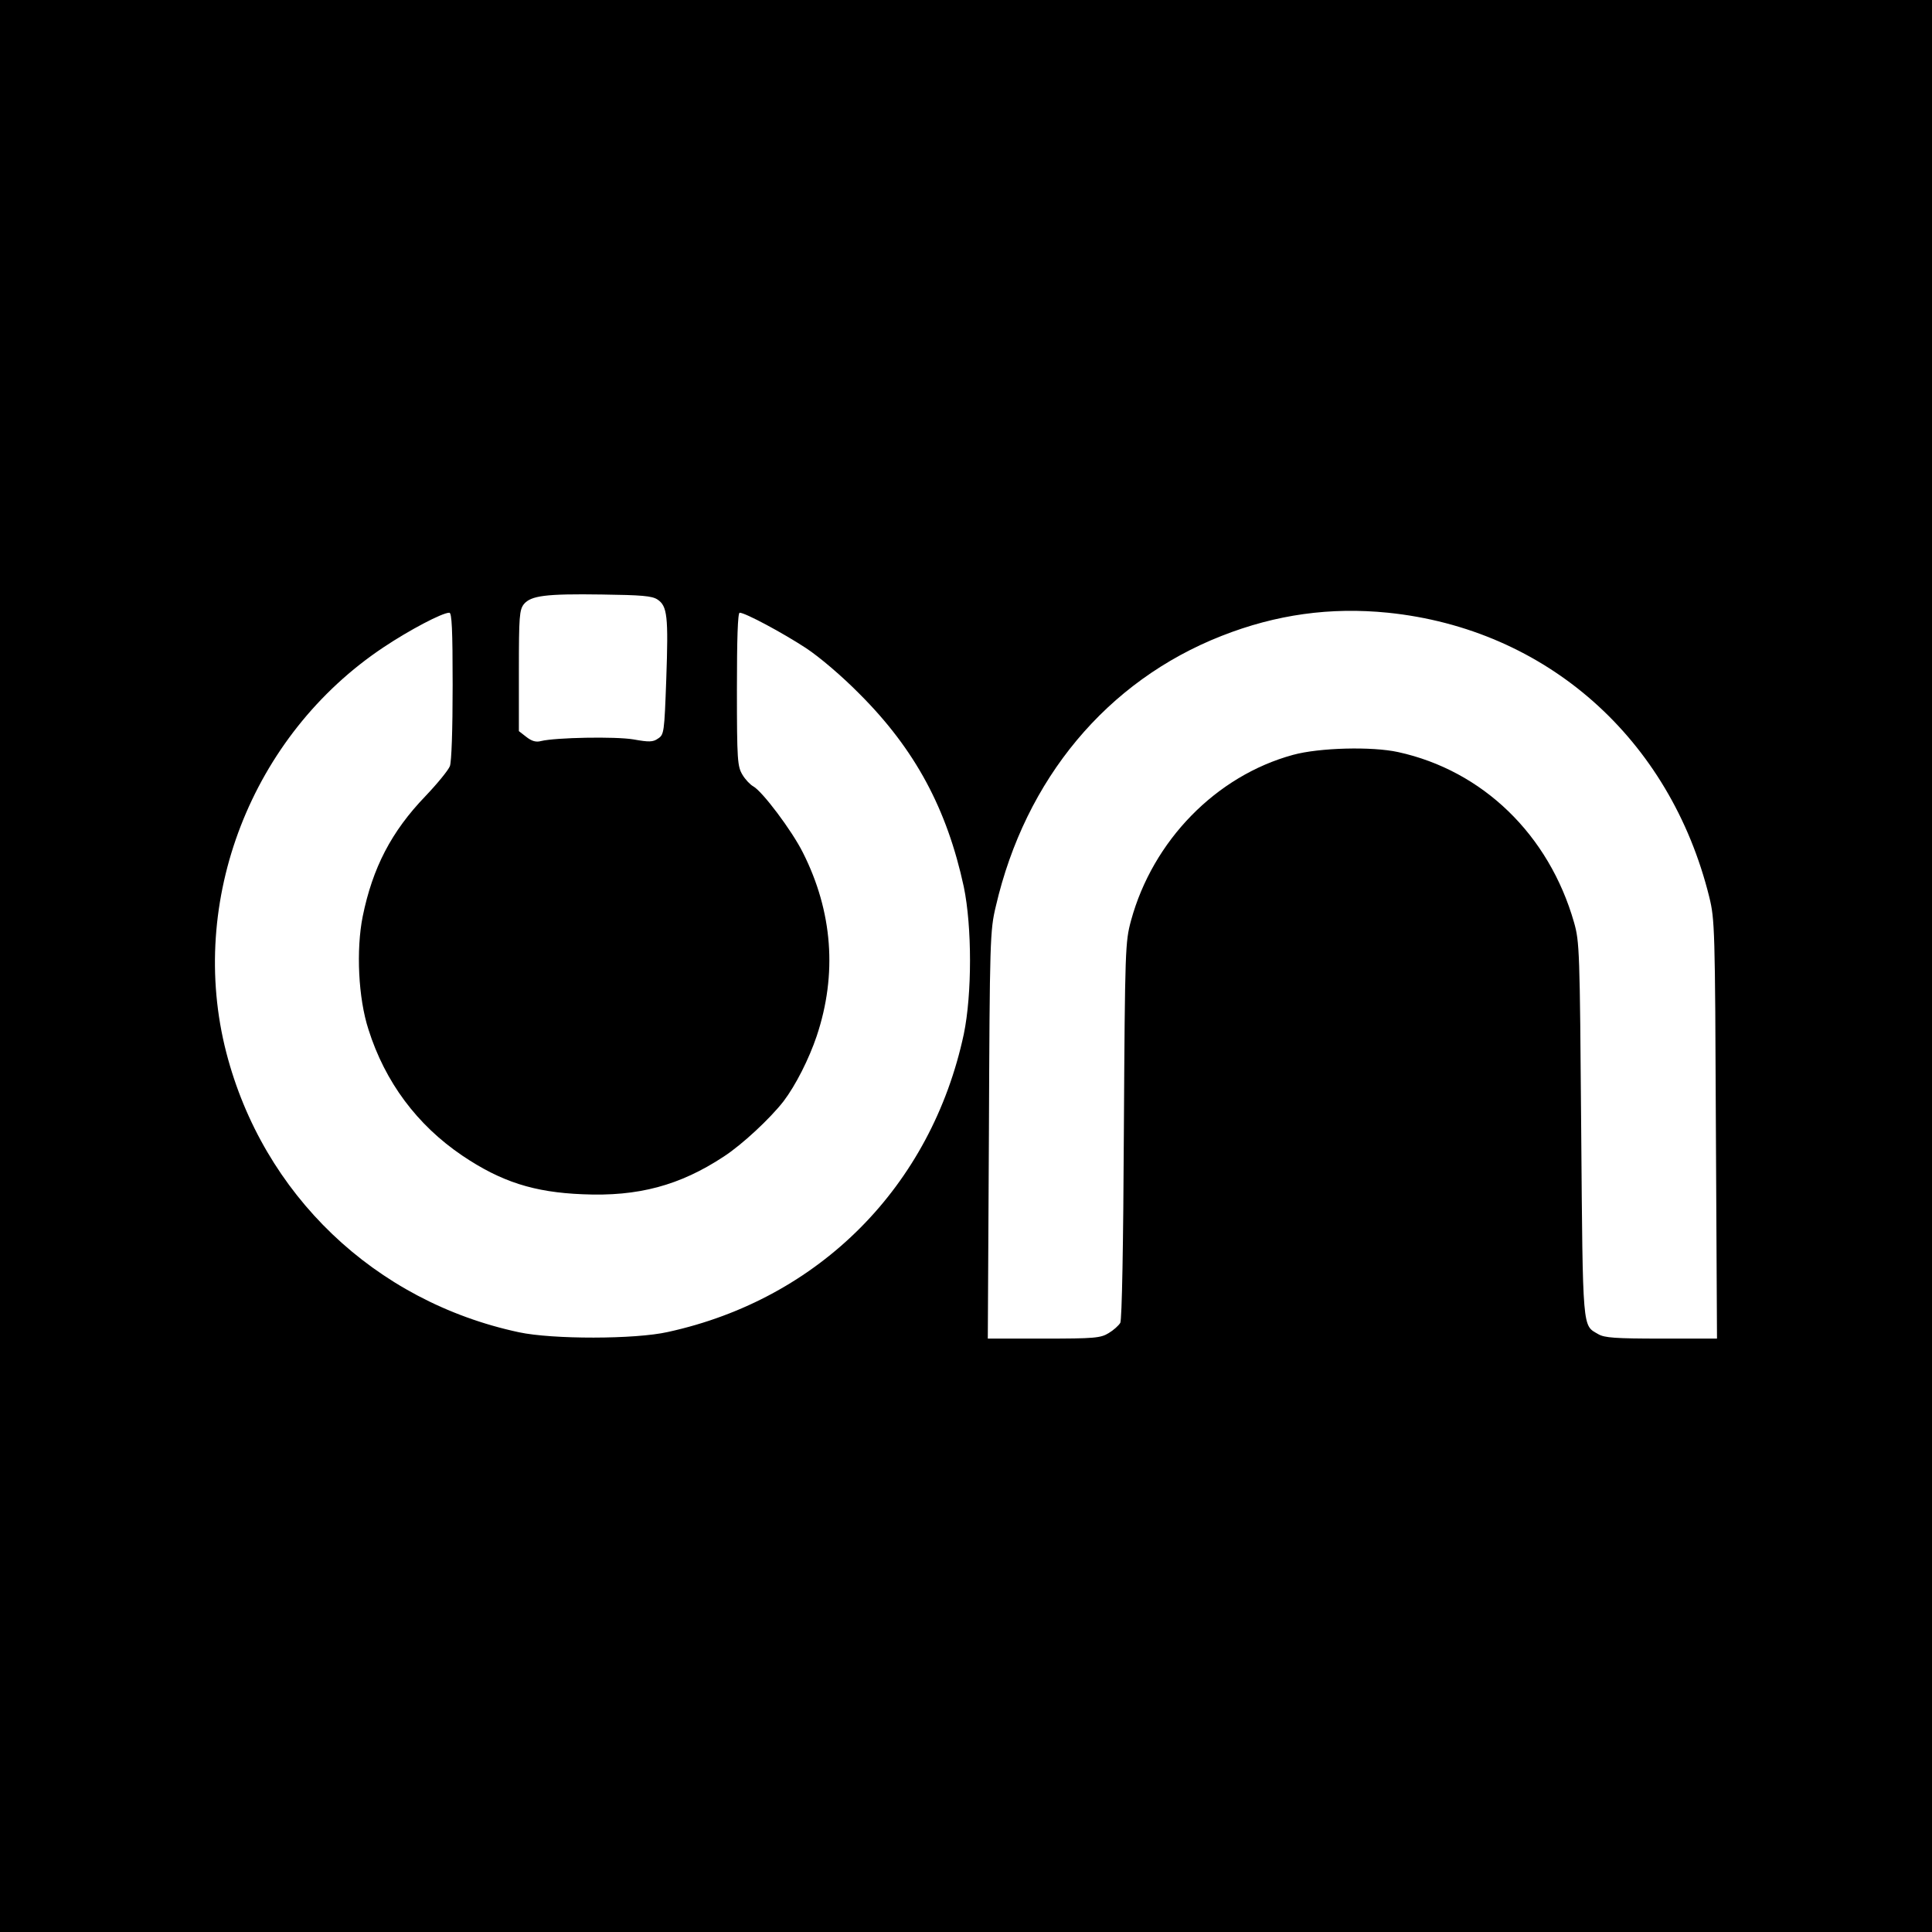 <?xml version="1.0" standalone="no"?>
<!DOCTYPE svg PUBLIC "-//W3C//DTD SVG 20010904//EN"
 "http://www.w3.org/TR/2001/REC-SVG-20010904/DTD/svg10.dtd">
<svg version="1.0" xmlns="http://www.w3.org/2000/svg"
     width="700pt" height="700pt" viewBox="0 0 700 700"
     preserveAspectRatio="xMidYMid meet">
    <g transform="translate(0,700) scale(0.1,-0.1)"
       fill="#000000" stroke="none">
        <path d="M0 3500 l0 -3500 3500 0 3500 0 0 3500 0 3500 -3500 0 -3500 0 0
-3500z m2382 1328 c36 -24 40 -60 32 -289 -7 -193 -8 -201 -30 -215 -18 -13
-33 -13 -89 -3 -65 11 -282 7 -335 -6 -18 -5 -34 0 -53 15 l-27 21 0 219 c0
197 2 220 18 241 26 31 79 38 283 35 144 -2 181 -5 201 -18z m2647 -48 c574
-59 1022 -456 1164 -1030 20 -82 21 -113 24 -842 l4 -758 -201 0 c-168 0 -207
3 -229 16 -58 34 -56 2 -62 739 -5 651 -6 683 -26 753 -91 318 -331 550 -637
617 -95 21 -286 16 -381 -10 -279 -76 -508 -311 -587 -600 -21 -78 -22 -99
-26 -760 -2 -418 -7 -686 -13 -698 -6 -10 -25 -27 -42 -37 -29 -18 -52 -20
-235 -20 l-203 0 4 738 c3 707 4 741 25 828 107 462 403 817 818 980 198 78
395 105 603 84z m-3389 -264 c0 -161 -4 -276 -10 -292 -6 -15 -46 -64 -89
-109 -123 -128 -191 -259 -227 -436 -24 -121 -16 -295 21 -409 60 -190 176
-346 340 -457 141 -95 260 -133 436 -140 201 -9 353 32 512 137 66 43 167 137
216 200 44 58 92 153 120 236 75 224 58 451 -50 665 -40 80 -147 222 -180 240
-11 6 -29 25 -39 42 -18 30 -20 52 -20 310 0 182 3 277 10 277 20 0 156 -73
240 -128 50 -33 131 -102 195 -167 201 -201 316 -416 377 -698 30 -145 30
-389 0 -534 -118 -551 -523 -959 -1072 -1079 -119 -27 -419 -27 -540 -1 -523
112 -927 499 -1060 1013 -142 550 91 1150 570 1469 93 62 212 125 238 125 9 0
12 -60 12 -264z"/>
    </g>
</svg>
